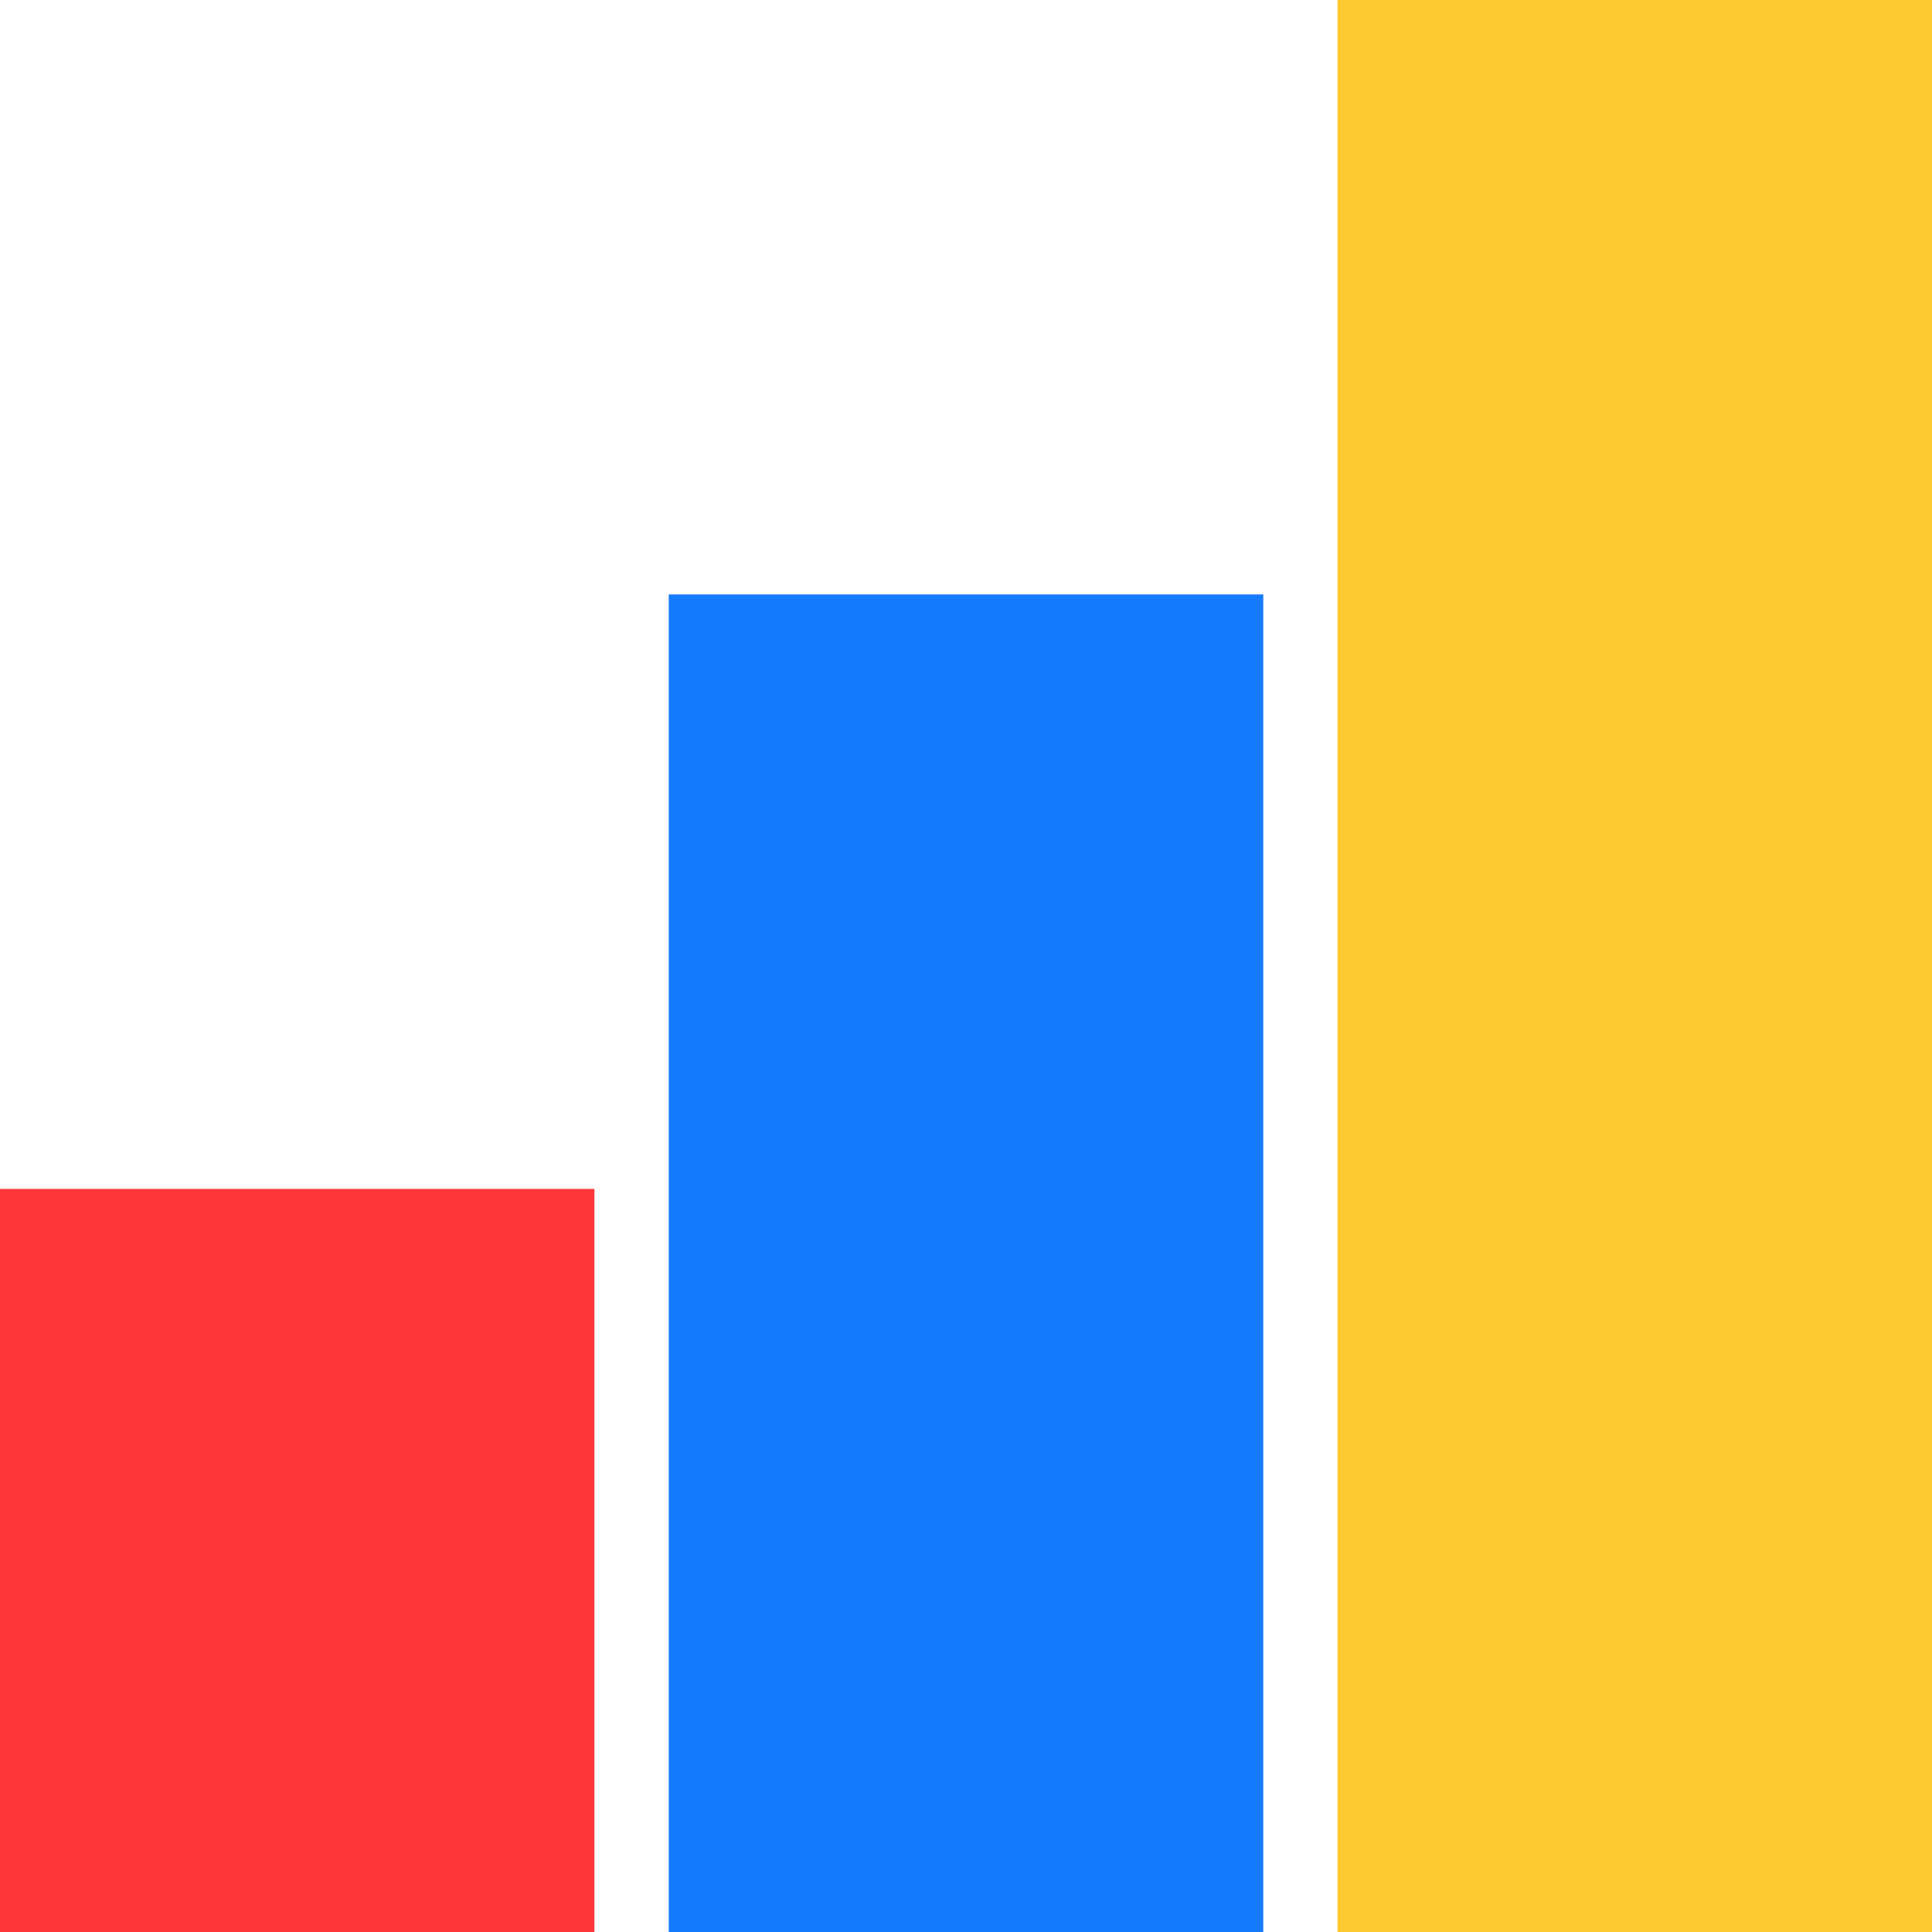 <?xml version="1.0" encoding="UTF-8"?> <svg xmlns="http://www.w3.org/2000/svg" width="28" height="28" viewBox="0 0 28 28" fill="none"> <path d="M8.615 17.231H0V28H8.615V17.231Z" fill="#FE373C"></path> <path d="M18.308 8.615H9.692V28H18.308V8.615Z" fill="#157AFC"></path> <path d="M28 0H19.384V28H28V0Z" fill="#FFCA30"></path> </svg> 